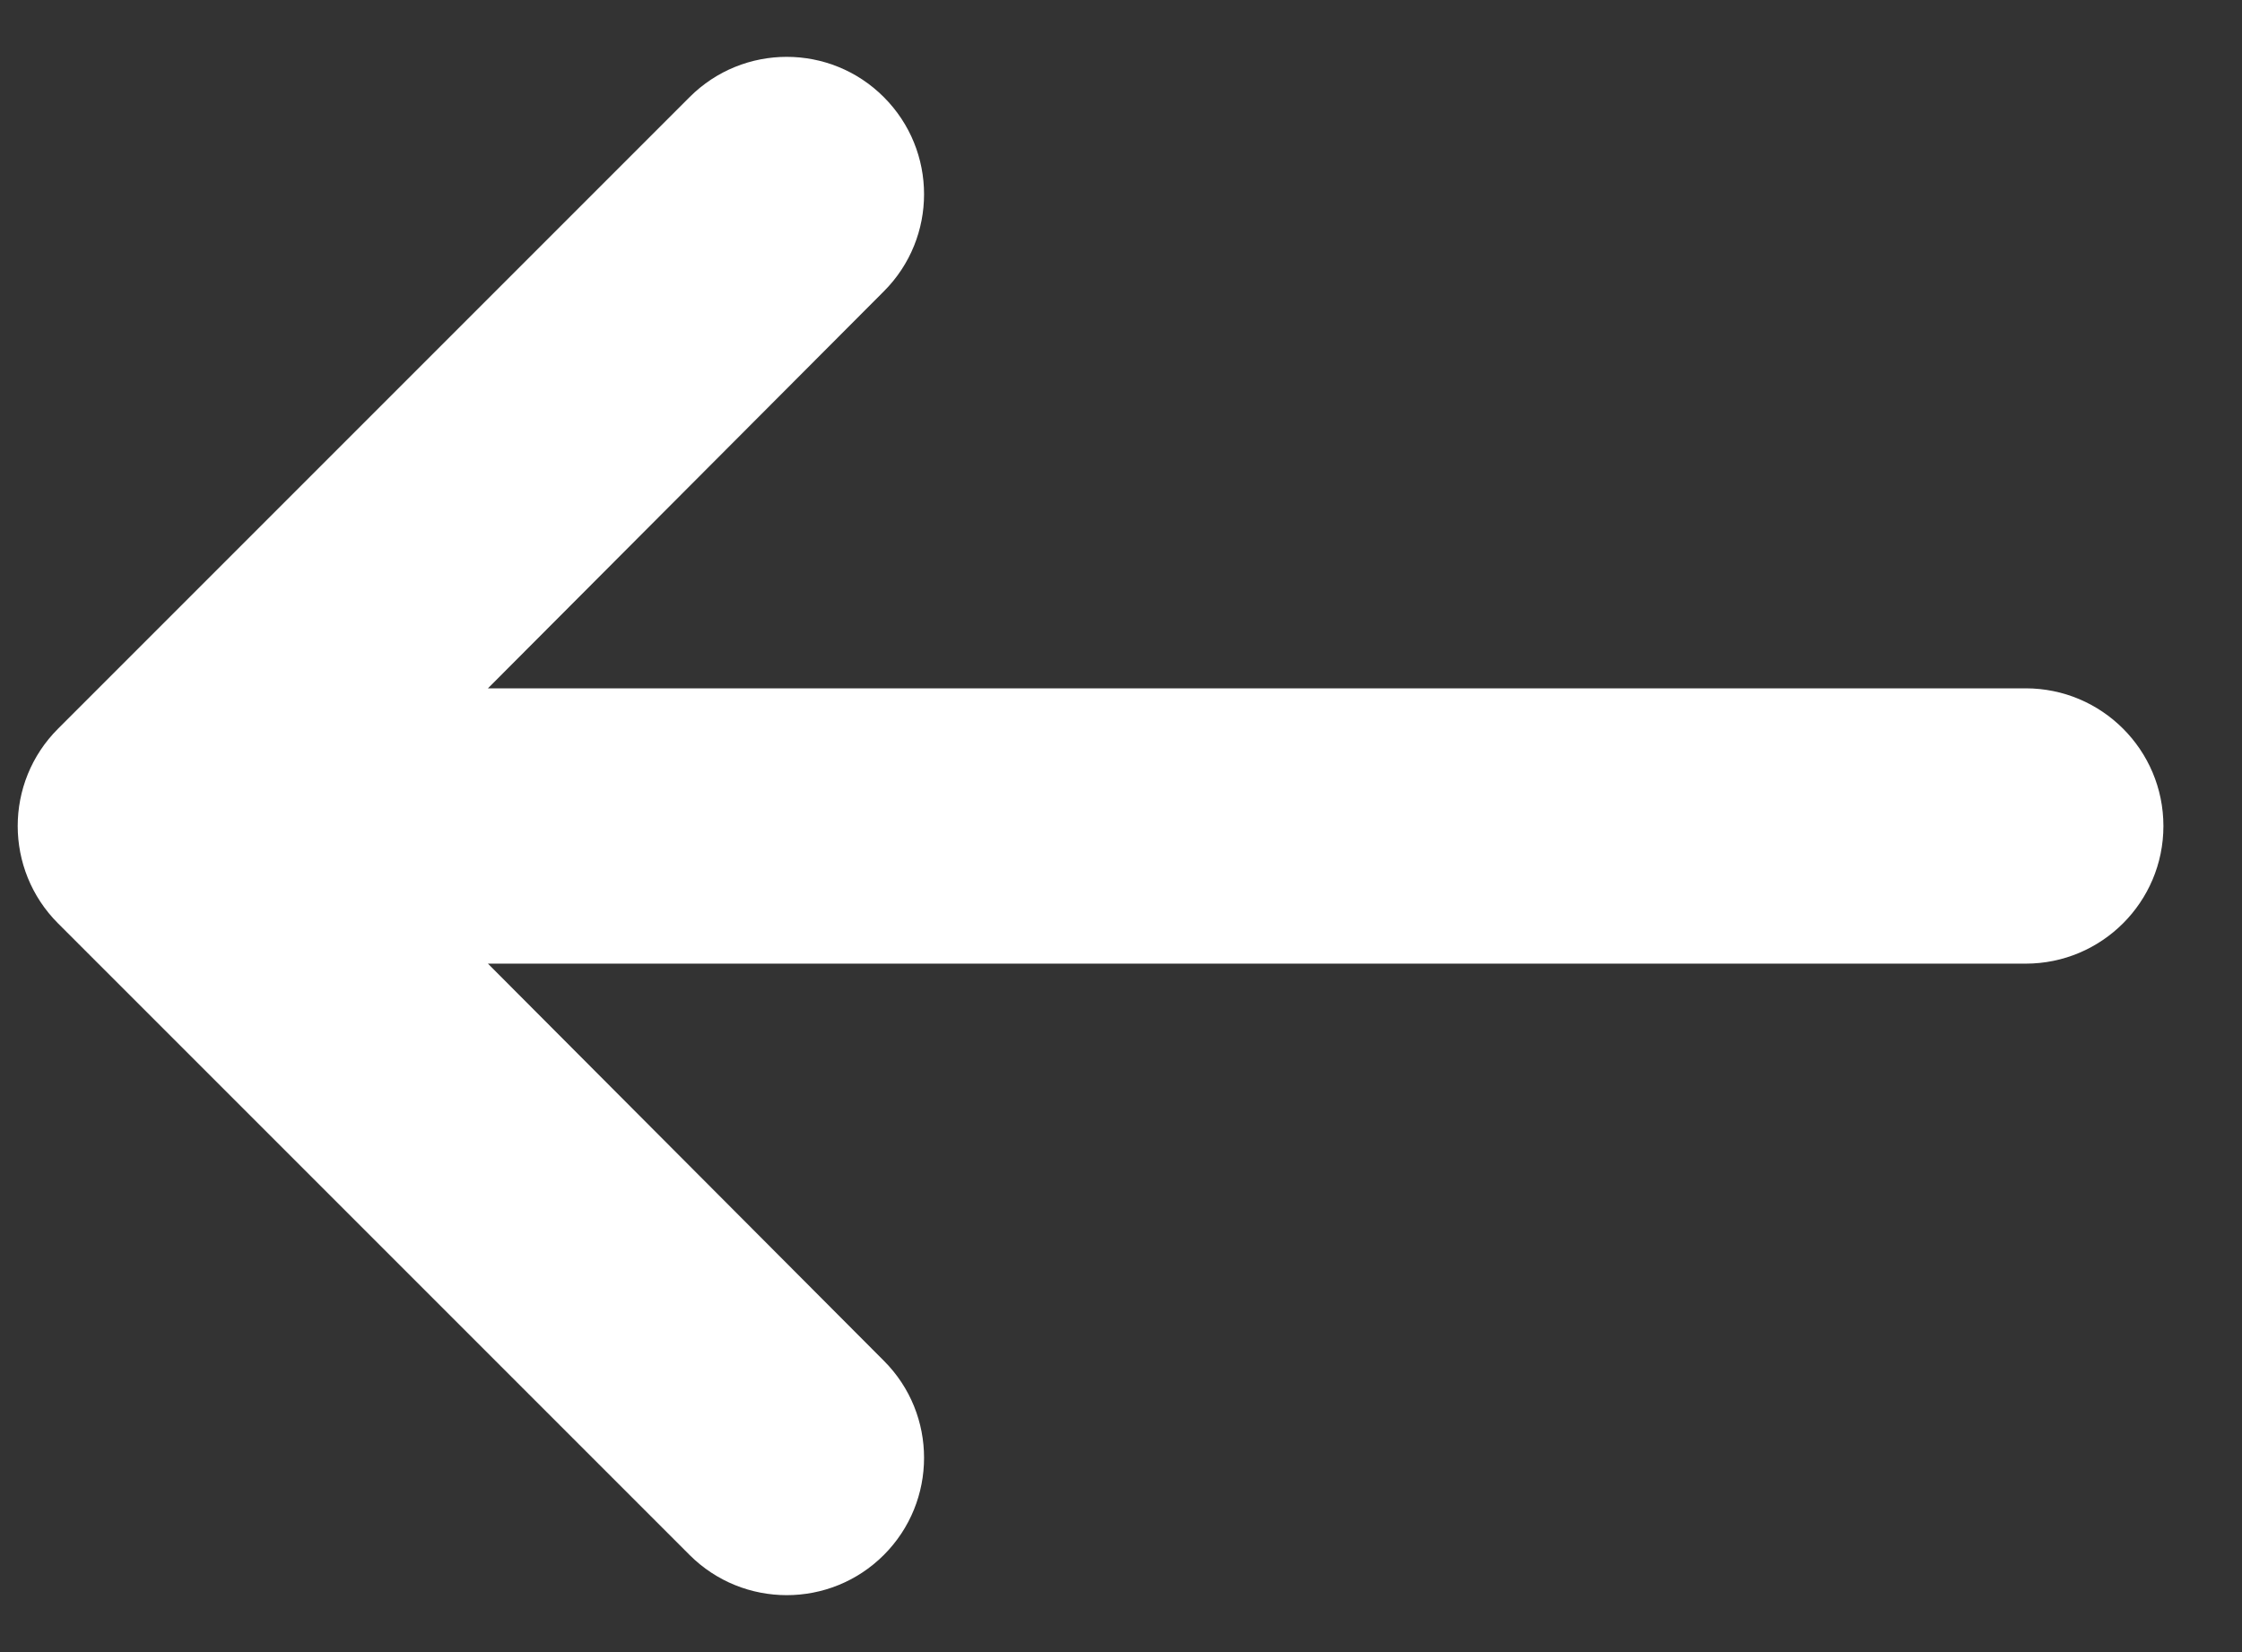 <svg width="19" height="14" viewBox="0 0 19 14" fill="none" xmlns="http://www.w3.org/2000/svg">
<rect x="0" y="0" width="19" height="14" fill="#333333" stroke="none"/>
<path d="M4.135 5.833L7.491 2.468C7.945 2.013 7.944 1.277 7.49 0.823C7.036 0.368 6.299 0.368 5.844 0.823L0.492 6.175C0.036 6.63 0.036 7.369 0.492 7.825L5.844 13.177C6.299 13.631 7.036 13.631 7.49 13.177C7.944 12.723 7.945 11.986 7.491 11.532L4.135 8.166H17.167C17.811 8.166 18.334 7.644 18.334 7C18.334 6.355 17.811 5.833 17.167 5.833H4.135Z" fill="white"/>
</svg>
